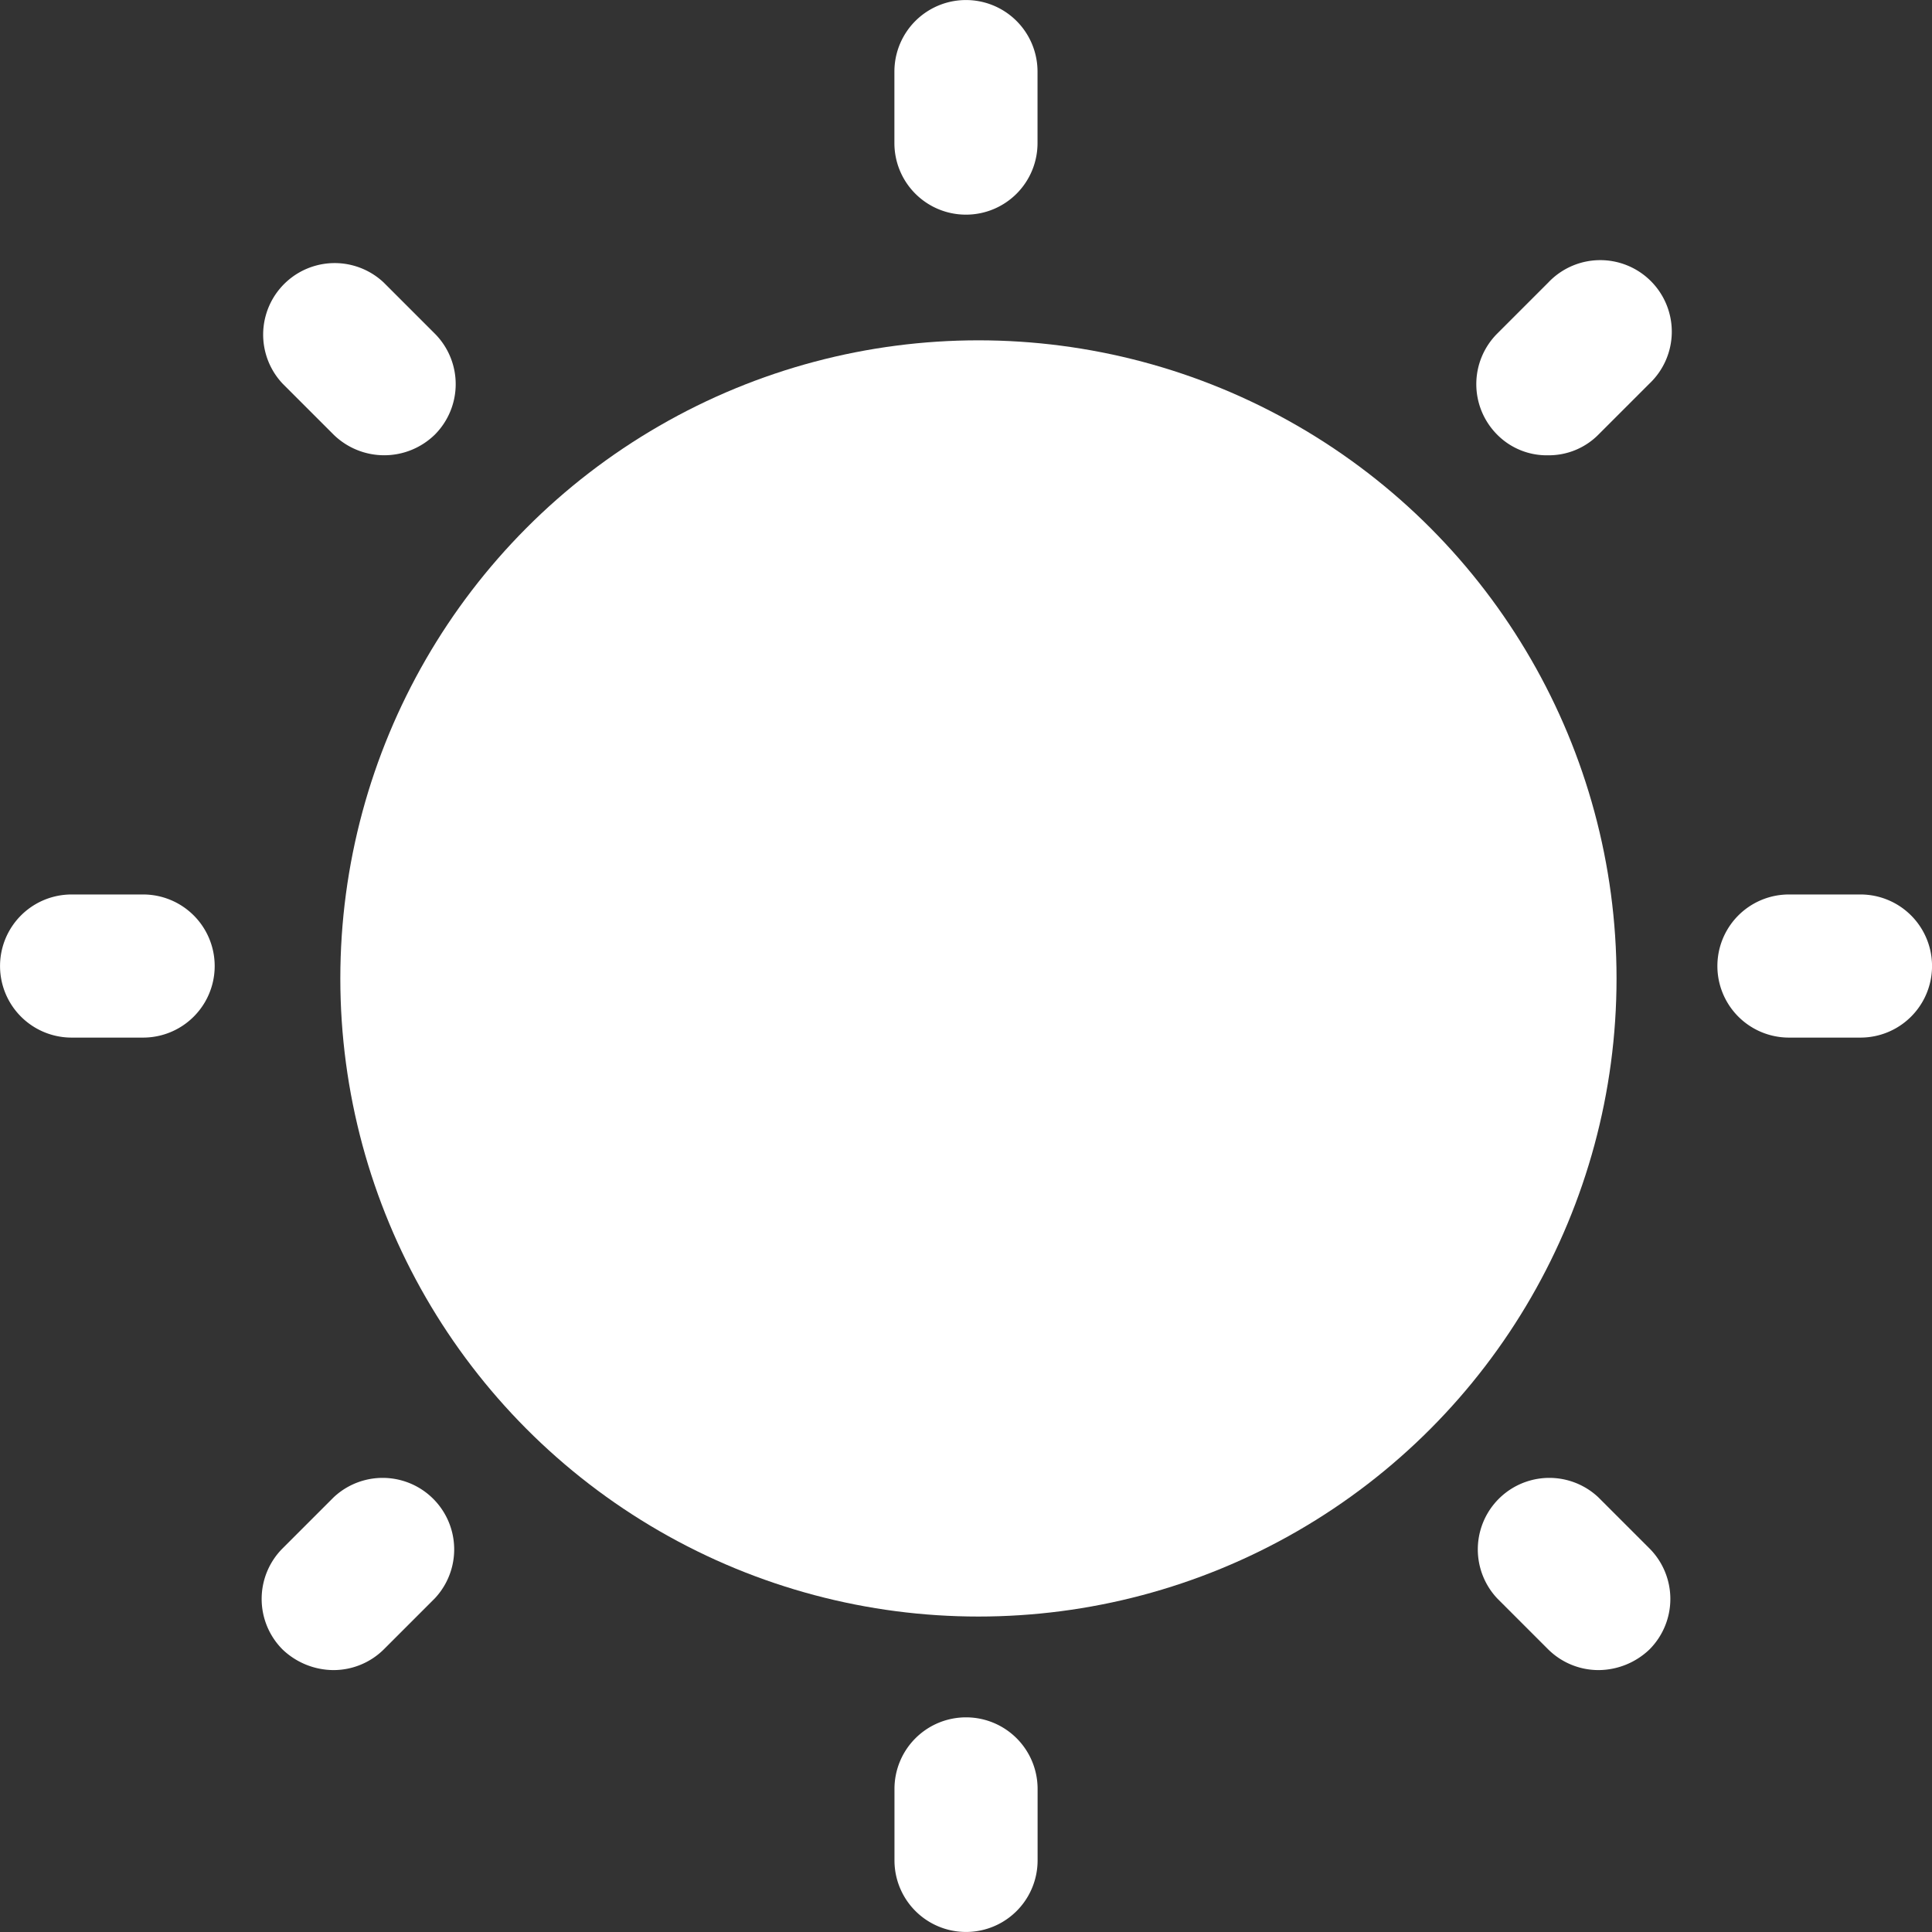 <svg xmlns="http://www.w3.org/2000/svg" width="25.796" height="25.796" viewBox="0 0 25.796 25.796">
  <rect x="0" y="0" width="25.796" height="25.796" fill="#333333" stroke="none"/>
  <g id="Group_104" data-name="Group 104" transform="translate(-997 -3995)">
    <circle id="Ellipse_11" data-name="Ellipse 11" cx="8.52" cy="8.52" r="8.52" transform="translate(1001.544 3999.544)" fill="#fff"/>
    <path id="Path_208" data-name="Path 208" d="M120.955,22.866a.955.955,0,0,0,.955-.955v-.955a.955.955,0,1,0-1.911,0v.955A.955.955,0,0,0,120.955,22.866Z" transform="translate(888.943 3975)" fill="#fff"/>
    <path id="Path_209" data-name="Path 209" d="M50.457,51.806a.967.967,0,0,0,1.35,0,.955.955,0,0,0,0-1.35l-.681-.681a.955.955,0,0,0-1.35,1.35Z" transform="translate(950.998 3948.998)" fill="#fff"/>
    <path id="Path_210" data-name="Path 210" d="M21.911,120h-.955a.955.955,0,1,0,0,1.911h.955a.955.955,0,1,0,0-1.911Z" transform="translate(977 3886.943)" fill="#fff"/>
    <path id="Path_211" data-name="Path 211" d="M50.223,185.576l-.681.681a.955.955,0,0,0,0,1.35.991.991,0,0,0,.681.275.955.955,0,0,0,.669-.275l.681-.681a.955.955,0,0,0-1.35-1.35Z" transform="translate(951.231 3829.417)" fill="#fff"/>
    <path id="Path_212" data-name="Path 212" d="M120.955,212a.955.955,0,0,0-.955.955v.955a.955.955,0,1,0,1.911,0v-.955A.955.955,0,0,0,120.955,212Z" transform="translate(888.943 3805.93)" fill="#fff"/>
    <path id="Path_213" data-name="Path 213" d="M186.925,185.576a.955.955,0,0,0-1.35,1.35l.681.681a.955.955,0,0,0,.669.275.991.991,0,0,0,.681-.275.955.955,0,0,0,0-1.35Z" transform="translate(831.417 3829.417)" fill="#fff"/>
    <path id="Path_214" data-name="Path 214" d="M213.911,120h-.955a.955.955,0,1,0,0,1.911h.955a.955.955,0,1,0,0-1.911Z" transform="translate(807.93 3886.943)" fill="#fff"/>
    <path id="Path_215" data-name="Path 215" d="M186.023,51.59a.932.932,0,0,0,.669-.275l.681-.681a.955.955,0,1,0-1.35-1.35l-.681.681a.955.955,0,0,0,0,1.35A.931.931,0,0,0,186.023,51.59Z" transform="translate(831.649 3949.489)" fill="#fff"/>
  </g>
</svg>
